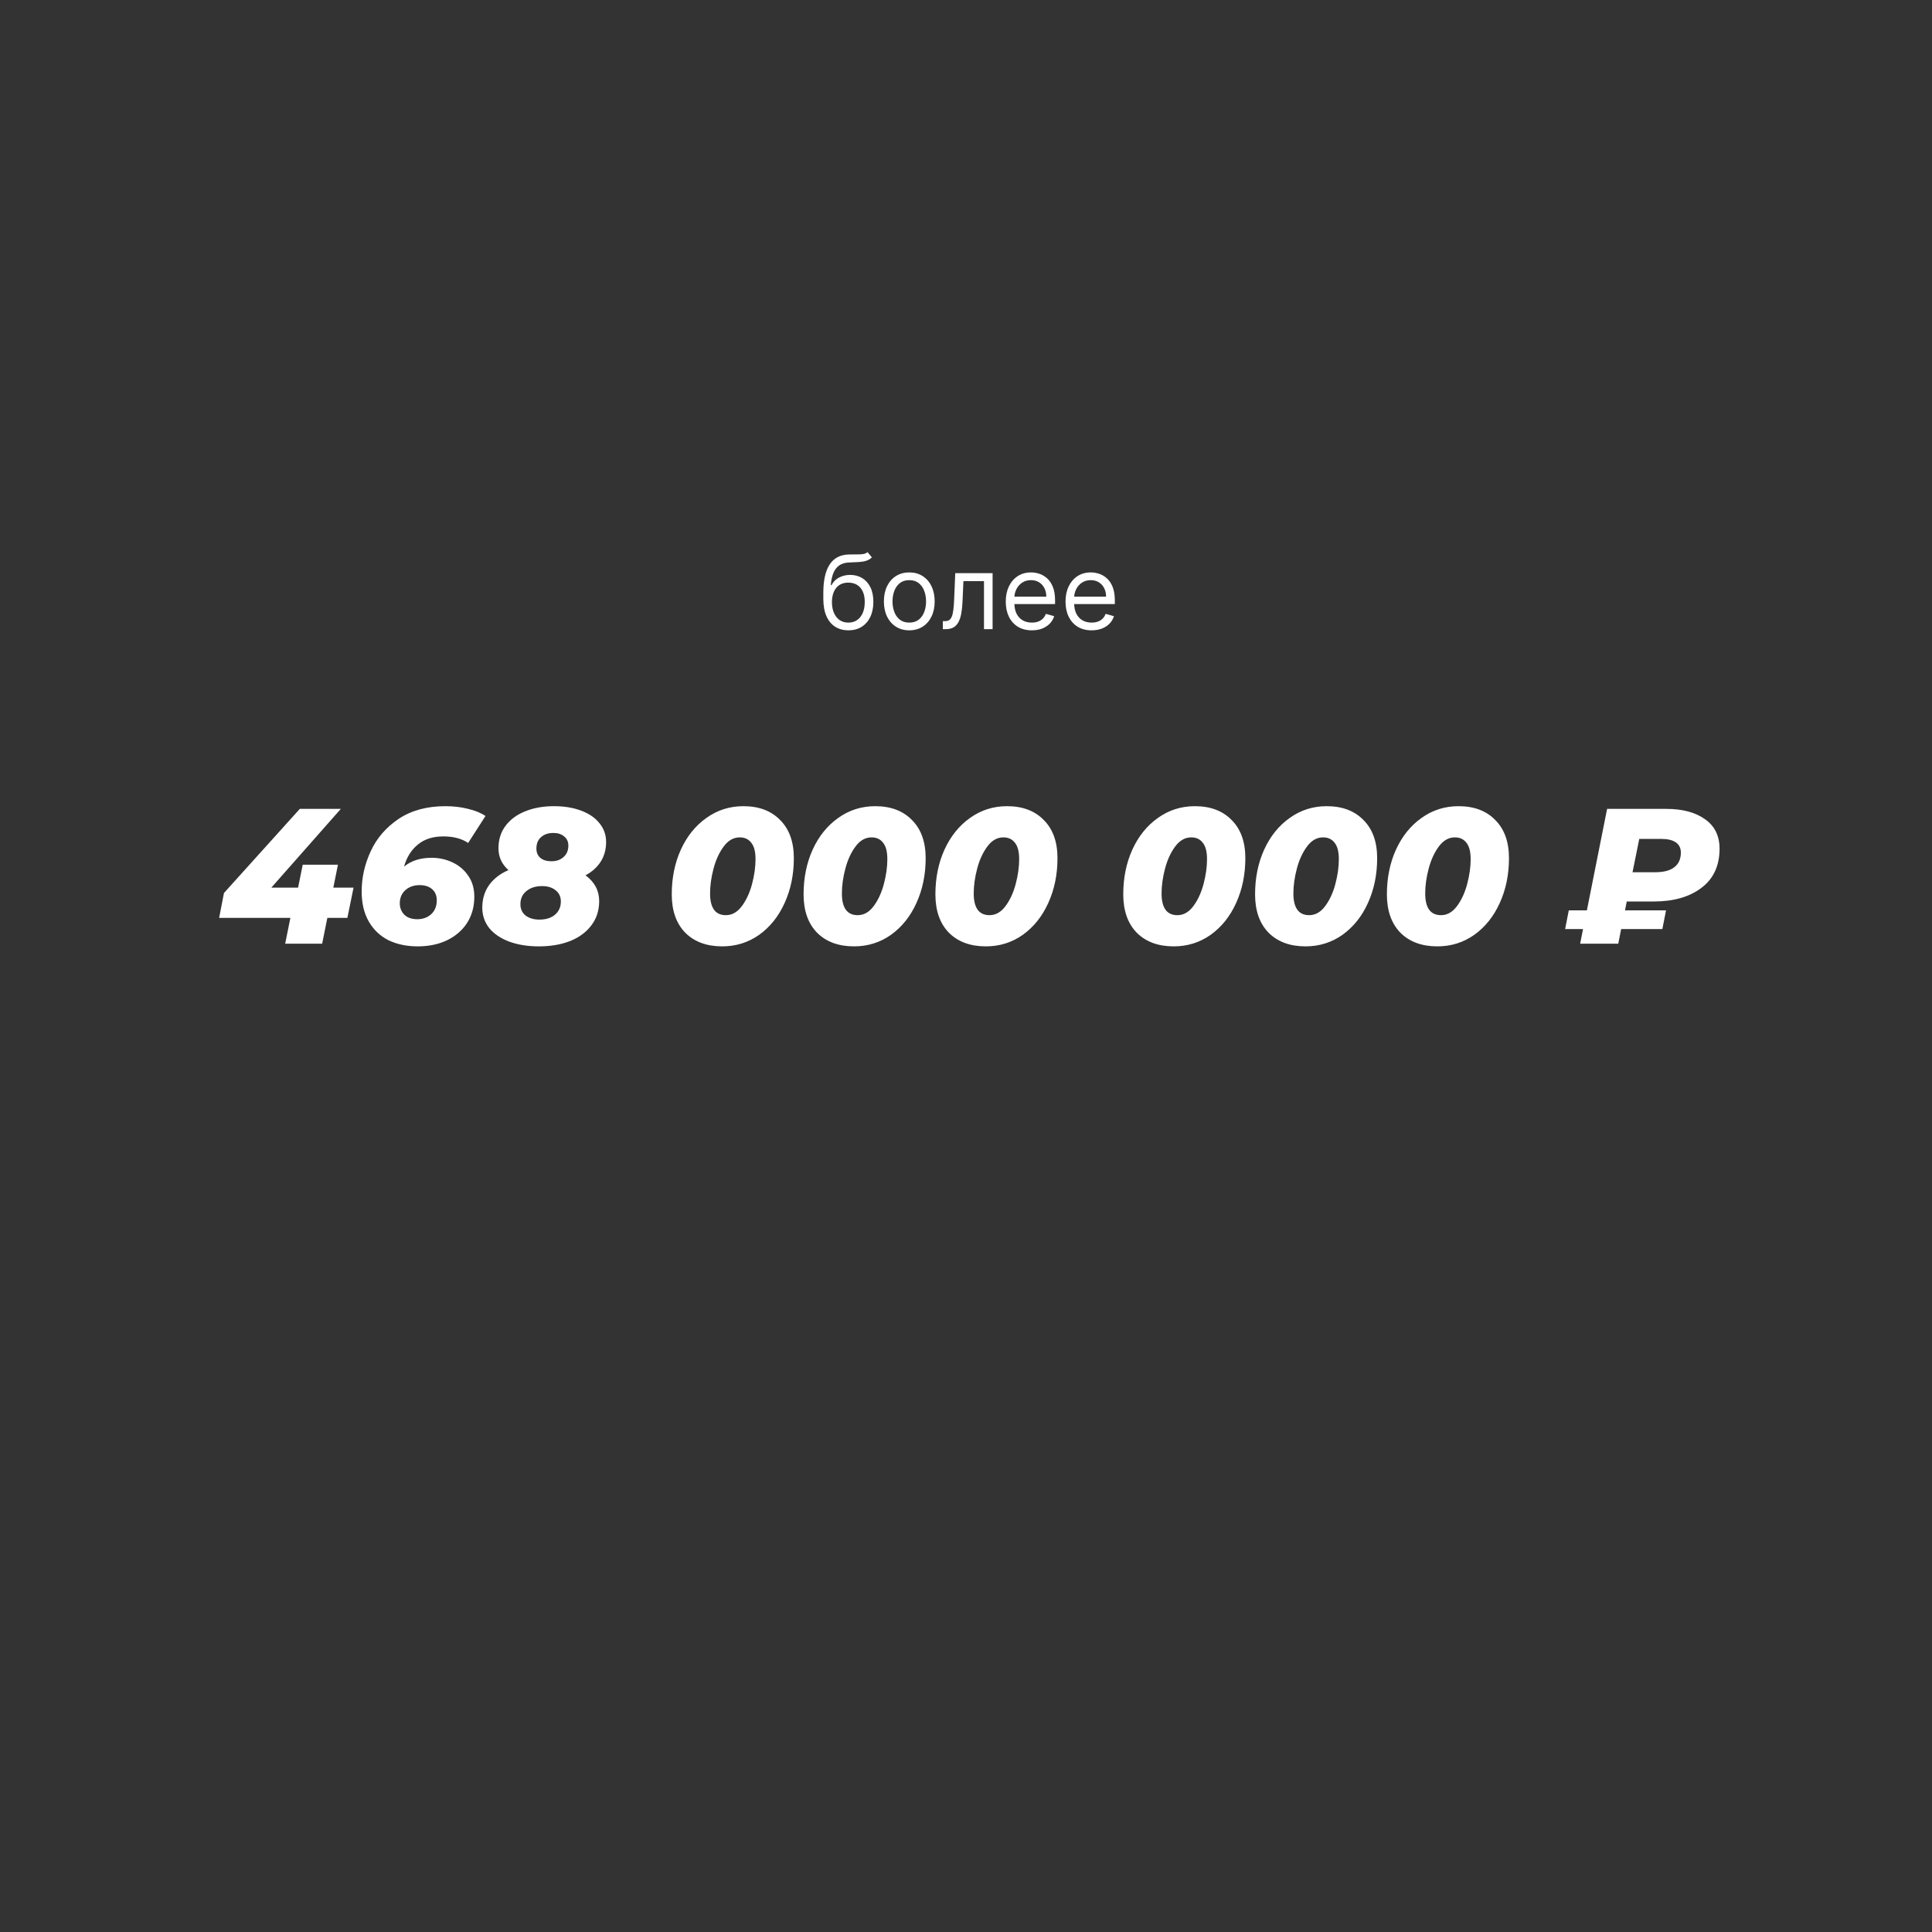 <?xml version="1.0" encoding="UTF-8"?> <svg xmlns="http://www.w3.org/2000/svg" width="301" height="301" viewBox="0 0 301 301" fill="none"><rect x="0" y="0" width="301" height="301" fill="#333333" stroke="none"/> <path d="M54.121 143.001H51.001L50.191 147.021H44.431L45.241 143.001H34.141L34.891 139.131L46.711 126.021H53.101L42.271 138.291H46.441L47.161 134.721H52.651L51.931 138.291H55.081L54.121 143.001ZM67.237 133.641C68.397 133.641 69.487 133.881 70.507 134.361C71.527 134.841 72.347 135.541 72.967 136.461C73.587 137.361 73.897 138.441 73.897 139.701C73.897 141.261 73.517 142.631 72.757 143.811C71.997 144.971 70.947 145.871 69.607 146.511C68.287 147.131 66.777 147.441 65.077 147.441C63.357 147.441 61.837 147.121 60.517 146.481C59.217 145.821 58.197 144.851 57.457 143.571C56.717 142.291 56.347 140.731 56.347 138.891C56.347 136.731 56.817 134.641 57.757 132.621C58.697 130.581 60.147 128.901 62.107 127.581C64.087 126.261 66.517 125.601 69.397 125.601C70.657 125.601 71.837 125.741 72.937 126.021C74.037 126.281 74.937 126.651 75.637 127.131L72.937 131.331C71.937 130.651 70.647 130.311 69.067 130.311C67.427 130.311 66.097 130.741 65.077 131.601C64.057 132.441 63.347 133.581 62.947 135.021C64.047 134.101 65.477 133.641 67.237 133.641ZM65.017 143.211C65.877 143.211 66.597 142.951 67.177 142.431C67.757 141.891 68.047 141.171 68.047 140.271C68.047 139.531 67.807 138.951 67.327 138.531C66.847 138.111 66.197 137.901 65.377 137.901C64.477 137.901 63.737 138.161 63.157 138.681C62.577 139.201 62.287 139.881 62.287 140.721C62.287 141.441 62.527 142.041 63.007 142.521C63.487 142.981 64.157 143.211 65.017 143.211ZM91.219 136.371C92.639 137.411 93.35 138.751 93.35 140.391C93.35 141.831 92.95 143.081 92.15 144.141C91.37 145.201 90.269 146.021 88.85 146.601C87.43 147.161 85.799 147.441 83.96 147.441C82.2 147.441 80.65 147.191 79.309 146.691C77.99 146.191 76.96 145.491 76.219 144.591C75.499 143.671 75.139 142.611 75.139 141.411C75.139 140.071 75.49 138.901 76.189 137.901C76.909 136.901 77.919 136.121 79.219 135.561C78.18 134.641 77.659 133.511 77.659 132.171C77.659 130.831 78.019 129.671 78.74 128.691C79.48 127.691 80.499 126.931 81.799 126.411C83.12 125.871 84.62 125.601 86.299 125.601C87.9 125.601 89.309 125.831 90.529 126.291C91.769 126.751 92.73 127.411 93.409 128.271C94.09 129.111 94.43 130.081 94.43 131.181C94.43 132.341 94.15 133.361 93.59 134.241C93.029 135.121 92.24 135.831 91.219 136.371ZM86.21 129.771C85.409 129.771 84.769 129.991 84.29 130.431C83.809 130.851 83.57 131.441 83.57 132.201C83.57 132.821 83.779 133.311 84.2 133.671C84.62 134.011 85.189 134.181 85.909 134.181C86.689 134.181 87.32 133.961 87.799 133.521C88.299 133.081 88.549 132.491 88.549 131.751C88.549 131.131 88.329 130.651 87.889 130.311C87.469 129.951 86.909 129.771 86.21 129.771ZM84.049 143.271C85.049 143.271 85.85 143.021 86.45 142.521C87.07 142.001 87.379 141.311 87.379 140.451C87.379 139.711 87.109 139.131 86.57 138.711C86.049 138.271 85.34 138.051 84.439 138.051C83.439 138.051 82.629 138.311 82.01 138.831C81.389 139.331 81.079 140.011 81.079 140.871C81.079 141.611 81.35 142.201 81.889 142.641C82.45 143.061 83.169 143.271 84.049 143.271ZM112.518 147.441C110.098 147.441 108.178 146.731 106.758 145.311C105.358 143.871 104.658 141.881 104.658 139.341C104.658 136.781 105.128 134.461 106.068 132.381C107.028 130.281 108.358 128.631 110.058 127.431C111.758 126.211 113.678 125.601 115.818 125.601C118.238 125.601 120.148 126.321 121.548 127.761C122.968 129.181 123.678 131.161 123.678 133.701C123.678 136.261 123.198 138.591 122.238 140.691C121.298 142.771 119.978 144.421 118.278 145.641C116.578 146.841 114.658 147.441 112.518 147.441ZM113.088 142.581C114.048 142.581 114.878 142.111 115.578 141.171C116.278 140.231 116.808 139.081 117.168 137.721C117.528 136.361 117.708 135.071 117.708 133.851C117.708 132.691 117.488 131.841 117.048 131.301C116.628 130.741 116.028 130.461 115.248 130.461C114.288 130.461 113.458 130.931 112.758 131.871C112.058 132.811 111.528 133.961 111.168 135.321C110.808 136.681 110.628 137.971 110.628 139.191C110.628 141.451 111.448 142.581 113.088 142.581ZM133.055 147.441C130.635 147.441 128.715 146.731 127.295 145.311C125.895 143.871 125.195 141.881 125.195 139.341C125.195 136.781 125.665 134.461 126.605 132.381C127.565 130.281 128.895 128.631 130.595 127.431C132.295 126.211 134.215 125.601 136.355 125.601C138.775 125.601 140.685 126.321 142.085 127.761C143.505 129.181 144.215 131.161 144.215 133.701C144.215 136.261 143.735 138.591 142.775 140.691C141.835 142.771 140.515 144.421 138.815 145.641C137.115 146.841 135.195 147.441 133.055 147.441ZM133.625 142.581C134.585 142.581 135.415 142.111 136.115 141.171C136.815 140.231 137.345 139.081 137.705 137.721C138.065 136.361 138.245 135.071 138.245 133.851C138.245 132.691 138.025 131.841 137.585 131.301C137.165 130.741 136.565 130.461 135.785 130.461C134.825 130.461 133.995 130.931 133.295 131.871C132.595 132.811 132.065 133.961 131.705 135.321C131.345 136.681 131.165 137.971 131.165 139.191C131.165 141.451 131.985 142.581 133.625 142.581ZM153.593 147.441C151.173 147.441 149.253 146.731 147.833 145.311C146.433 143.871 145.733 141.881 145.733 139.341C145.733 136.781 146.203 134.461 147.143 132.381C148.103 130.281 149.433 128.631 151.133 127.431C152.833 126.211 154.753 125.601 156.893 125.601C159.313 125.601 161.223 126.321 162.623 127.761C164.043 129.181 164.753 131.161 164.753 133.701C164.753 136.261 164.273 138.591 163.313 140.691C162.373 142.771 161.053 144.421 159.353 145.641C157.653 146.841 155.733 147.441 153.593 147.441ZM154.163 142.581C155.123 142.581 155.953 142.111 156.653 141.171C157.353 140.231 157.883 139.081 158.243 137.721C158.603 136.361 158.783 135.071 158.783 133.851C158.783 132.691 158.563 131.841 158.123 131.301C157.703 130.741 157.103 130.461 156.323 130.461C155.363 130.461 154.533 130.931 153.833 131.871C153.133 132.811 152.603 133.961 152.243 135.321C151.883 136.681 151.703 137.971 151.703 139.191C151.703 141.451 152.523 142.581 154.163 142.581ZM182.86 147.441C180.44 147.441 178.52 146.731 177.1 145.311C175.7 143.871 175 141.881 175 139.341C175 136.781 175.47 134.461 176.41 132.381C177.37 130.281 178.7 128.631 180.4 127.431C182.1 126.211 184.02 125.601 186.16 125.601C188.58 125.601 190.49 126.321 191.89 127.761C193.31 129.181 194.02 131.161 194.02 133.701C194.02 136.261 193.54 138.591 192.58 140.691C191.64 142.771 190.32 144.421 188.62 145.641C186.92 146.841 185 147.441 182.86 147.441ZM183.43 142.581C184.39 142.581 185.22 142.111 185.92 141.171C186.62 140.231 187.15 139.081 187.51 137.721C187.87 136.361 188.05 135.071 188.05 133.851C188.05 132.691 187.83 131.841 187.39 131.301C186.97 130.741 186.37 130.461 185.59 130.461C184.63 130.461 183.8 130.931 183.1 131.871C182.4 132.811 181.87 133.961 181.51 135.321C181.15 136.681 180.97 137.971 180.97 139.191C180.97 141.451 181.79 142.581 183.43 142.581ZM203.397 147.441C200.977 147.441 199.057 146.731 197.637 145.311C196.237 143.871 195.537 141.881 195.537 139.341C195.537 136.781 196.007 134.461 196.947 132.381C197.907 130.281 199.237 128.631 200.937 127.431C202.637 126.211 204.557 125.601 206.697 125.601C209.117 125.601 211.027 126.321 212.427 127.761C213.847 129.181 214.557 131.161 214.557 133.701C214.557 136.261 214.077 138.591 213.117 140.691C212.177 142.771 210.857 144.421 209.157 145.641C207.457 146.841 205.537 147.441 203.397 147.441ZM203.967 142.581C204.927 142.581 205.757 142.111 206.457 141.171C207.157 140.231 207.687 139.081 208.047 137.721C208.407 136.361 208.587 135.071 208.587 133.851C208.587 132.691 208.367 131.841 207.927 131.301C207.507 130.741 206.907 130.461 206.127 130.461C205.167 130.461 204.337 130.931 203.637 131.871C202.937 132.811 202.407 133.961 202.047 135.321C201.687 136.681 201.507 137.971 201.507 139.191C201.507 141.451 202.327 142.581 203.967 142.581ZM223.934 147.441C221.514 147.441 219.594 146.731 218.174 145.311C216.774 143.871 216.074 141.881 216.074 139.341C216.074 136.781 216.544 134.461 217.484 132.381C218.444 130.281 219.774 128.631 221.474 127.431C223.174 126.211 225.094 125.601 227.234 125.601C229.654 125.601 231.564 126.321 232.964 127.761C234.384 129.181 235.094 131.161 235.094 133.701C235.094 136.261 234.614 138.591 233.654 140.691C232.714 142.771 231.394 144.421 229.694 145.641C227.994 146.841 226.074 147.441 223.934 147.441ZM224.504 142.581C225.464 142.581 226.294 142.111 226.994 141.171C227.694 140.231 228.224 139.081 228.584 137.721C228.944 136.361 229.124 135.071 229.124 133.851C229.124 132.691 228.904 131.841 228.464 131.301C228.044 130.741 227.444 130.461 226.664 130.461C225.704 130.461 224.874 130.931 224.174 131.871C223.474 132.811 222.944 133.961 222.584 135.321C222.224 136.681 222.044 137.971 222.044 139.191C222.044 141.451 222.864 142.581 224.504 142.581ZM253.442 140.451L253.172 141.831H259.562L258.992 144.741H252.572L252.122 147.021H246.182L246.632 144.741H243.842L244.412 141.831H247.232L250.382 126.021H259.592C262.132 126.021 264.152 126.561 265.652 127.641C267.152 128.701 267.902 130.231 267.902 132.231C267.902 134.871 266.962 136.901 265.082 138.321C263.222 139.741 260.732 140.451 257.612 140.451H253.442ZM261.872 132.831C261.872 132.131 261.612 131.601 261.092 131.241C260.572 130.881 259.822 130.701 258.842 130.701H255.392L254.342 135.891H257.882C259.202 135.891 260.192 135.631 260.852 135.111C261.532 134.591 261.872 133.831 261.872 132.831Z" fill="white"></path> <path d="M135.158 86.022L135.84 86.84C135.575 87.097 135.268 87.277 134.92 87.379C134.571 87.482 134.177 87.544 133.738 87.567C133.298 87.59 132.81 87.612 132.272 87.635C131.666 87.658 131.164 87.806 130.766 88.078C130.368 88.351 130.062 88.745 129.846 89.26C129.63 89.775 129.492 90.408 129.431 91.158H129.545C129.84 90.612 130.249 90.211 130.772 89.953C131.295 89.696 131.855 89.567 132.454 89.567C133.136 89.567 133.749 89.726 134.295 90.044C134.84 90.362 135.272 90.834 135.59 91.459C135.908 92.084 136.067 92.855 136.067 93.772C136.067 94.684 135.904 95.472 135.579 96.135C135.257 96.798 134.804 97.309 134.221 97.669C133.641 98.025 132.961 98.203 132.181 98.203C131.401 98.203 130.717 98.02 130.13 97.652C129.543 97.281 129.086 96.732 128.761 96.004C128.435 95.273 128.272 94.37 128.272 93.294V92.362C128.272 90.419 128.601 88.946 129.261 87.942C129.923 86.938 130.92 86.419 132.249 86.385C132.719 86.37 133.137 86.366 133.505 86.374C133.872 86.381 134.192 86.364 134.465 86.323C134.738 86.281 134.969 86.181 135.158 86.022ZM132.181 96.999C132.708 96.999 133.16 96.866 133.539 96.601C133.922 96.336 134.215 95.963 134.42 95.482C134.624 94.997 134.726 94.427 134.726 93.772C134.726 93.135 134.622 92.594 134.414 92.147C134.209 91.7 133.916 91.359 133.533 91.124C133.151 90.889 132.692 90.772 132.158 90.772C131.768 90.772 131.418 90.838 131.107 90.97C130.797 91.103 130.531 91.298 130.312 91.556C130.092 91.813 129.922 92.127 129.8 92.499C129.683 92.87 129.62 93.294 129.613 93.772C129.613 94.749 129.842 95.531 130.3 96.118C130.759 96.705 131.386 96.999 132.181 96.999ZM141.664 98.203C140.876 98.203 140.185 98.016 139.59 97.641C138.999 97.266 138.537 96.741 138.204 96.067C137.874 95.393 137.709 94.605 137.709 93.703C137.709 92.794 137.874 92.001 138.204 91.323C138.537 90.645 138.999 90.118 139.59 89.743C140.185 89.368 140.876 89.181 141.664 89.181C142.452 89.181 143.141 89.368 143.732 89.743C144.327 90.118 144.789 90.645 145.118 91.323C145.452 92.001 145.618 92.794 145.618 93.703C145.618 94.605 145.452 95.393 145.118 96.067C144.789 96.741 144.327 97.266 143.732 97.641C143.141 98.016 142.452 98.203 141.664 98.203ZM141.664 96.999C142.262 96.999 142.755 96.845 143.141 96.538C143.528 96.232 143.814 95.828 143.999 95.328C144.185 94.828 144.278 94.287 144.278 93.703C144.278 93.12 144.185 92.576 143.999 92.073C143.814 91.569 143.528 91.162 143.141 90.851C142.755 90.54 142.262 90.385 141.664 90.385C141.065 90.385 140.573 90.54 140.187 90.851C139.8 91.162 139.514 91.569 139.329 92.073C139.143 92.576 139.05 93.12 139.05 93.703C139.05 94.287 139.143 94.828 139.329 95.328C139.514 95.828 139.8 96.232 140.187 96.538C140.573 96.845 141.065 96.999 141.664 96.999ZM146.893 98.022V96.772H147.211C147.472 96.772 147.69 96.72 147.864 96.618C148.038 96.512 148.179 96.328 148.285 96.067C148.395 95.802 148.478 95.434 148.535 94.965C148.595 94.491 148.639 93.889 148.665 93.158L148.824 89.294H154.643V98.022H153.302V90.544H150.097L149.961 93.658C149.931 94.374 149.866 95.004 149.768 95.55C149.673 96.092 149.527 96.546 149.33 96.913C149.137 97.281 148.879 97.558 148.557 97.743C148.235 97.929 147.832 98.022 147.347 98.022H146.893ZM160.762 98.203C159.921 98.203 159.196 98.018 158.586 97.647C157.98 97.272 157.512 96.749 157.182 96.078C156.857 95.404 156.694 94.62 156.694 93.726C156.694 92.832 156.857 92.044 157.182 91.362C157.512 90.677 157.97 90.143 158.557 89.76C159.148 89.374 159.838 89.181 160.626 89.181C161.08 89.181 161.529 89.256 161.972 89.408C162.415 89.559 162.819 89.806 163.182 90.147C163.546 90.484 163.836 90.931 164.052 91.487C164.268 92.044 164.376 92.73 164.376 93.544V94.112H157.648V92.953H163.012C163.012 92.461 162.913 92.022 162.717 91.635C162.523 91.249 162.247 90.944 161.887 90.72C161.531 90.497 161.11 90.385 160.626 90.385C160.092 90.385 159.629 90.518 159.239 90.783C158.853 91.044 158.556 91.385 158.347 91.806C158.139 92.226 158.035 92.677 158.035 93.158V93.931C158.035 94.59 158.148 95.148 158.376 95.607C158.607 96.061 158.927 96.408 159.336 96.647C159.745 96.881 160.22 96.999 160.762 96.999C161.114 96.999 161.432 96.95 161.717 96.851C162.004 96.749 162.252 96.597 162.461 96.397C162.669 96.192 162.83 95.938 162.944 95.635L164.239 95.999C164.103 96.438 163.874 96.825 163.552 97.158C163.23 97.487 162.832 97.745 162.359 97.931C161.885 98.112 161.353 98.203 160.762 98.203ZM170.074 98.203C169.234 98.203 168.508 98.018 167.898 97.647C167.292 97.272 166.824 96.749 166.495 96.078C166.169 95.404 166.006 94.62 166.006 93.726C166.006 92.832 166.169 92.044 166.495 91.362C166.824 90.677 167.283 90.143 167.87 89.76C168.461 89.374 169.15 89.181 169.938 89.181C170.393 89.181 170.842 89.256 171.285 89.408C171.728 89.559 172.131 89.806 172.495 90.147C172.859 90.484 173.148 90.931 173.364 91.487C173.58 92.044 173.688 92.73 173.688 93.544V94.112H166.961V92.953H172.324C172.324 92.461 172.226 92.022 172.029 91.635C171.836 91.249 171.559 90.944 171.199 90.72C170.843 90.497 170.423 90.385 169.938 90.385C169.404 90.385 168.942 90.518 168.552 90.783C168.165 91.044 167.868 91.385 167.66 91.806C167.451 92.226 167.347 92.677 167.347 93.158V93.931C167.347 94.59 167.461 95.148 167.688 95.607C167.919 96.061 168.239 96.408 168.648 96.647C169.057 96.881 169.533 96.999 170.074 96.999C170.427 96.999 170.745 96.95 171.029 96.851C171.317 96.749 171.565 96.597 171.773 96.397C171.982 96.192 172.143 95.938 172.256 95.635L173.552 95.999C173.415 96.438 173.186 96.825 172.864 97.158C172.542 97.487 172.145 97.745 171.671 97.931C171.198 98.112 170.665 98.203 170.074 98.203Z" fill="white"></path> </svg> 